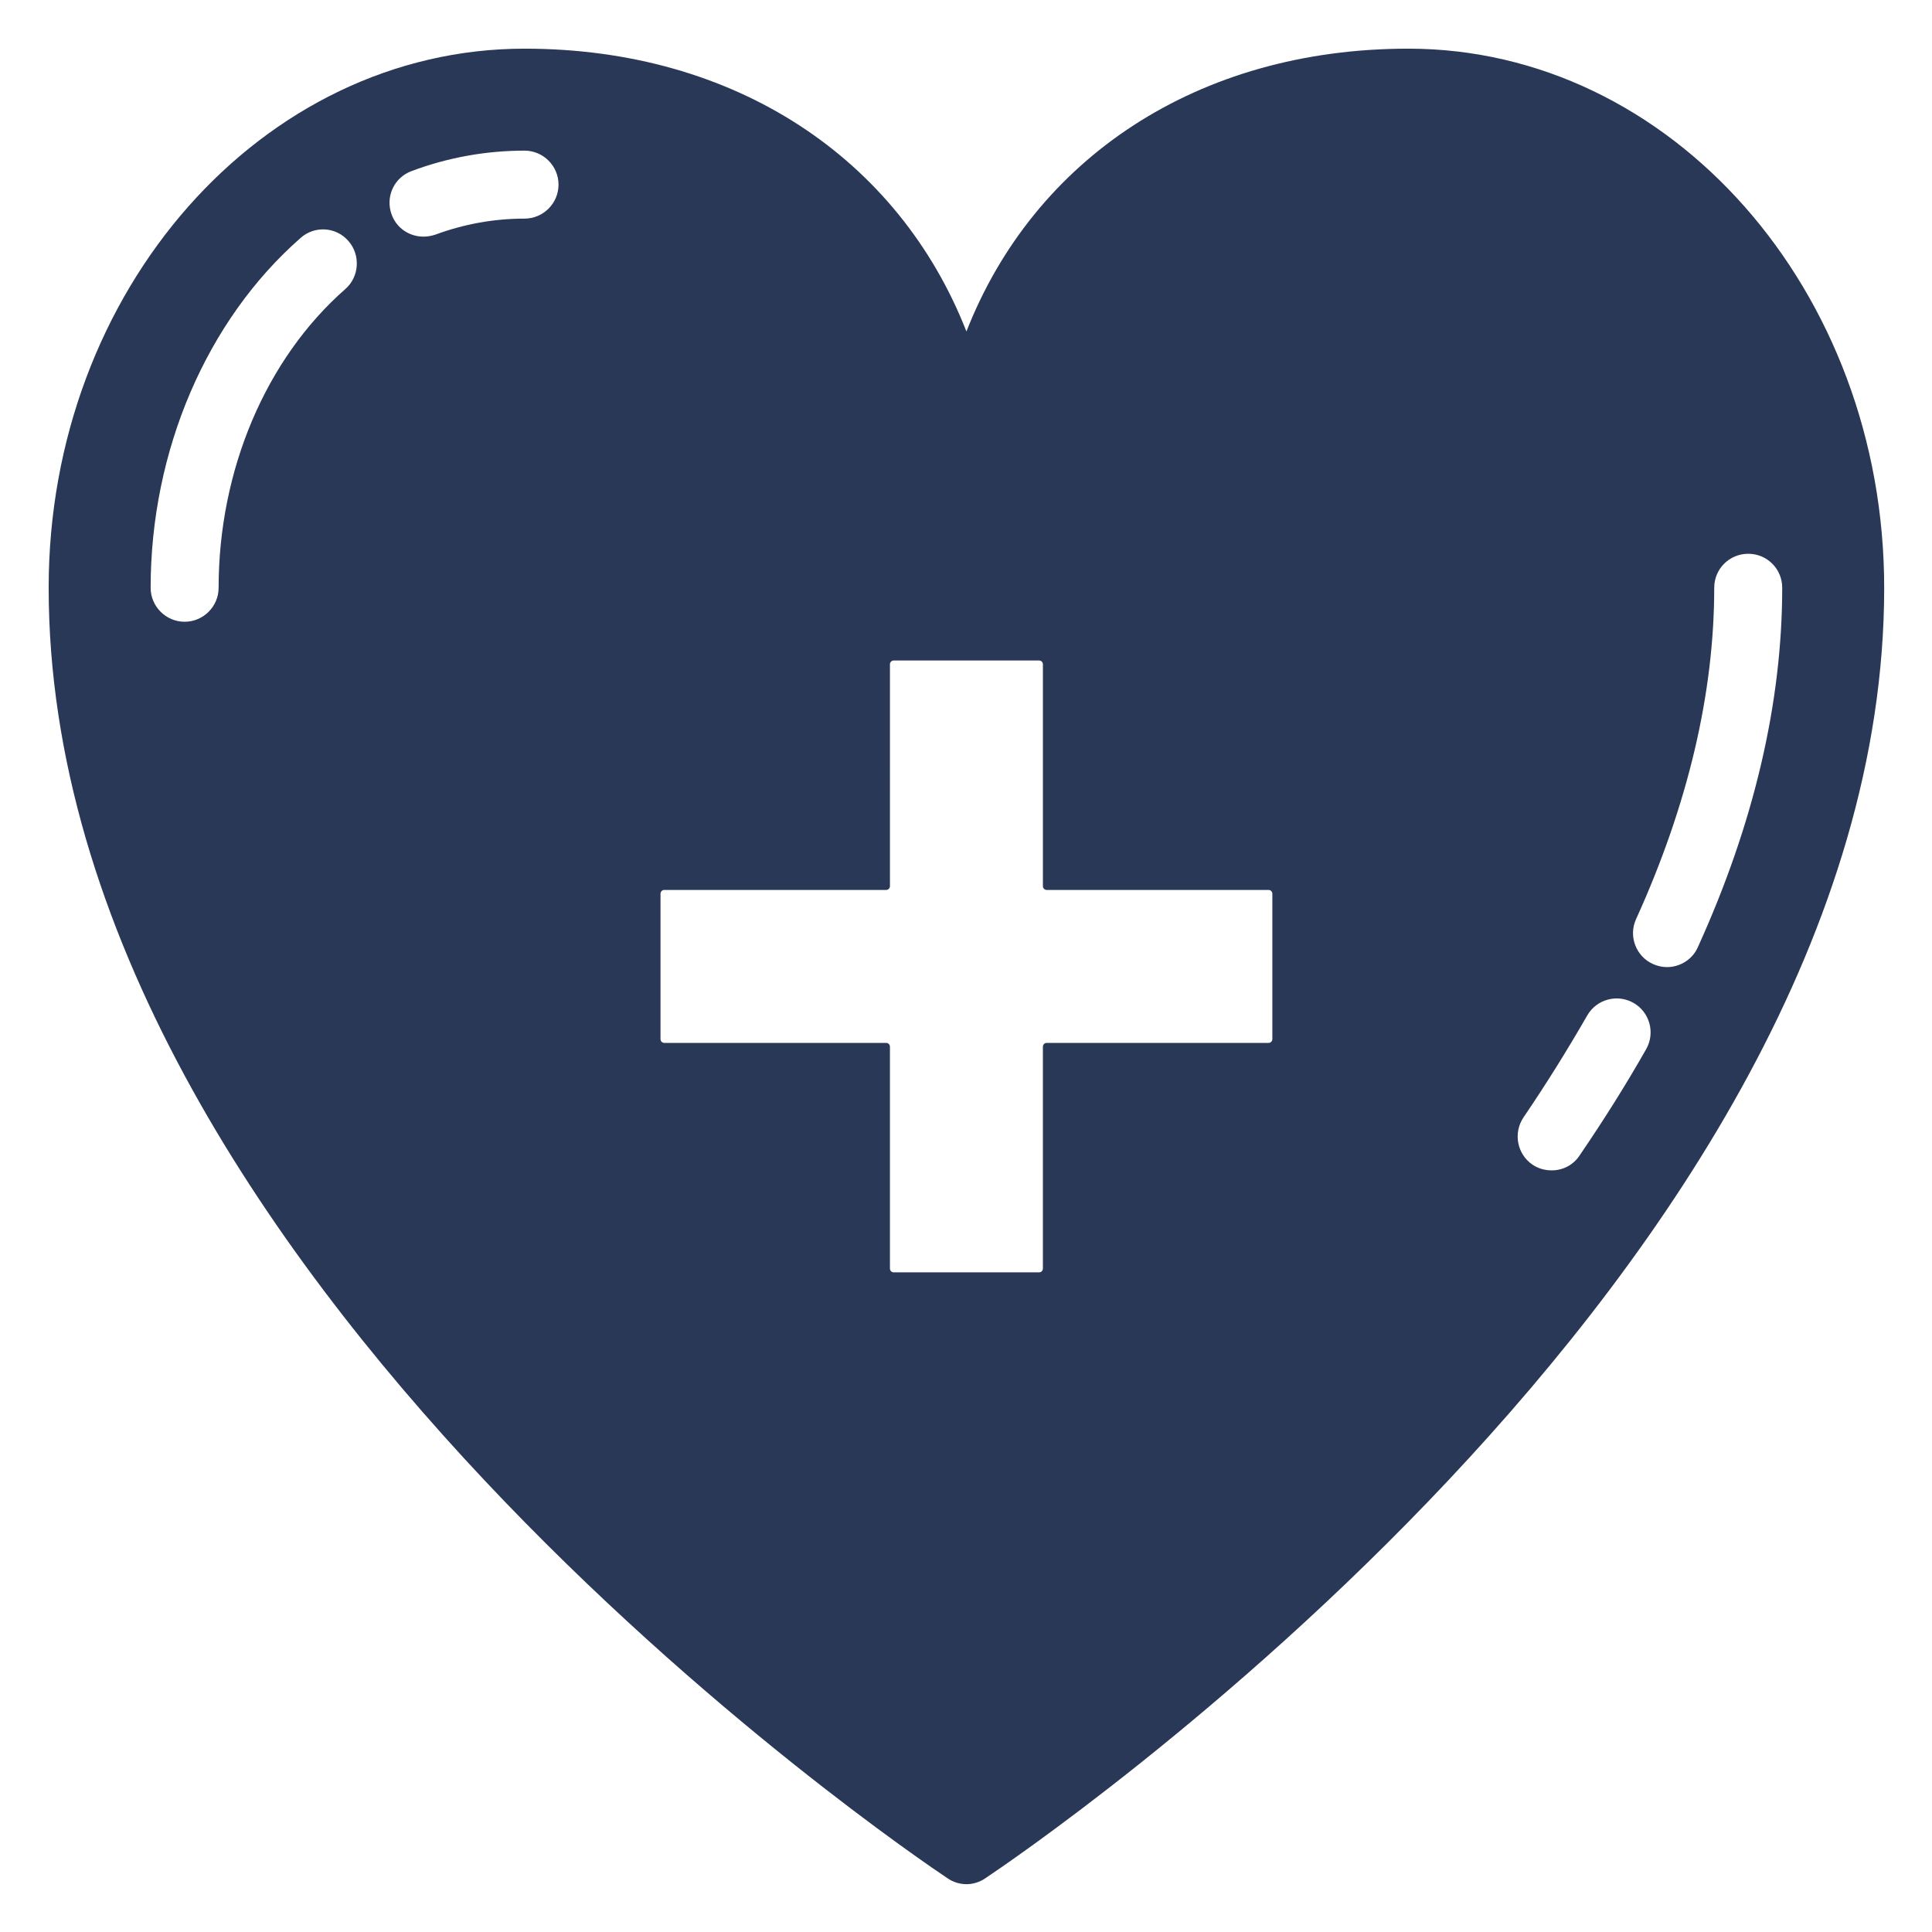 <?xml version="1.0" encoding="UTF-8" standalone="no"?>
<svg
   xmlns:dc="http://purl.org/dc/elements/1.1/"
   xmlns:cc="http://creativecommons.org/ns#"
   xmlns:rdf="http://www.w3.org/1999/02/22-rdf-syntax-ns#"
   xmlns:svg="http://www.w3.org/2000/svg"
   xmlns="http://www.w3.org/2000/svg"
   xmlns:sodipodi="http://sodipodi.sourceforge.net/DTD/sodipodi-0.dtd"
   xmlns:inkscape="http://www.inkscape.org/namespaces/inkscape"
   height="300px"
   width="300px"
   fill="#000000"
   version="1.1"
   x="0px"
   y="0px"
   viewBox="0 0 64 64"
   enable-background="new 0 0 64 64"
   xml:space="preserve"
   id="svg8"
   sodipodi:docname="Healthcare CRM Software.svg"
   inkscape:version="0.92.4 (5da689c313, 2019-01-14)"><defs
     id="defs12" /><sodipodi:namedview
     pagecolor="#ffffff"
     bordercolor="#666666"
     borderopacity="1"
     objecttolerance="10"
     gridtolerance="10"
     guidetolerance="10"
     inkscape:pageopacity="0"
     inkscape:pageshadow="2"
     inkscape:window-width="1366"
     inkscape:window-height="706"
     id="namedview10"
     showgrid="false"
     inkscape:zoom="0.78666667"
     inkscape:cx="150"
     inkscape:cy="150"
     inkscape:window-x="-8"
     inkscape:window-y="-8"
     inkscape:window-maximized="1"
     inkscape:current-layer="svg8" /><g
     id="g6"
     style="fill:#293856;fill-opacity:1"
     transform="matrix(1.126,0,0,1.126,-4.018,-4.018)"><g
       id="g4"
       style="fill:#293856;fill-opacity:1"><path
         d="M 45,5 C 38.79,5 33.99,8.24 32,13.32 30.01,8.24 25.21,5 19,5 11.28,5 5,12.11 5,20.86 5,40.97 30.37,58.11 31.45,58.83 31.61,58.94 31.81,59 32,59 32.19,59 32.39,58.94 32.55,58.83 33.63,58.11 59,40.97 59,20.86 59,12.11 52.72,5 45,5 Z M 13.73,12.07 C 11.39,14.12 10,17.4 10,20.86 c 0,0.55 -0.45,1 -1,1 -0.55,0 -1,-0.45 -1,-1 0,-4.03 1.65,-7.87 4.41,-10.29 0.41,-0.37 1.05,-0.33 1.41,0.09 0.36,0.41 0.32,1.05 -0.09,1.41 z M 19,10 c -0.9,0 -1.78,0.16 -2.62,0.47 -0.12,0.04 -0.24,0.06 -0.35,0.06 -0.41,0 -0.79,-0.24 -0.94,-0.65 C 14.9,9.36 15.16,8.79 15.68,8.6 16.75,8.2 17.87,8 19,8 c 0.55,0 1,0.45 1,1 0,0.55 -0.45,1 -1,1 z m 22,24.14 c 0,0.06 -0.05,0.11 -0.11,0.11 h -6.53 c -0.06,0 -0.11,0.05 -0.11,0.11 v 6.53 c 0,0.06 -0.05,0.11 -0.11,0.11 h -4.28 c -0.06,0 -0.11,-0.05 -0.11,-0.11 v -6.53 c 0,-0.06 -0.05,-0.11 -0.11,-0.11 H 23.11 C 23.05,34.25 23,34.2 23,34.14 v -4.28 c 0,-0.06 0.05,-0.11 0.11,-0.11 h 6.53 c 0.06,0 0.11,-0.05 0.11,-0.11 V 23.11 C 29.75,23.05 29.8,23 29.86,23 h 4.28 c 0.06,0 0.11,0.05 0.11,0.11 v 6.53 c 0,0.06 0.05,0.11 0.11,0.11 h 6.53 c 0.06,0 0.11,0.05 0.11,0.11 z m 11,0.29 c -0.59,1.04 -1.25,2.09 -1.96,3.13 -0.19,0.29 -0.5,0.44 -0.82,0.44 -0.2,0 -0.39,-0.05 -0.57,-0.17 -0.45,-0.31 -0.57,-0.93 -0.26,-1.39 0.68,-1 1.3,-2 1.87,-2.99 0.27,-0.48 0.88,-0.65 1.36,-0.38 0.48,0.27 0.65,0.88 0.38,1.36 z m 0.61,-2.41 c -0.14,0 -0.28,-0.03 -0.41,-0.09 -0.5,-0.22 -0.73,-0.82 -0.5,-1.32 1.53,-3.37 2.3,-6.65 2.3,-9.75 0,-0.56 0.45,-1 1,-1 0.55,0 1,0.44 1,1 0,3.38 -0.83,6.94 -2.48,10.57 -0.16,0.37 -0.53,0.59 -0.91,0.59 z"
         id="path2"
         style="fill:#293856;fill-opacity:1"
         inkscape:connector-curvature="0" /></g></g></svg>